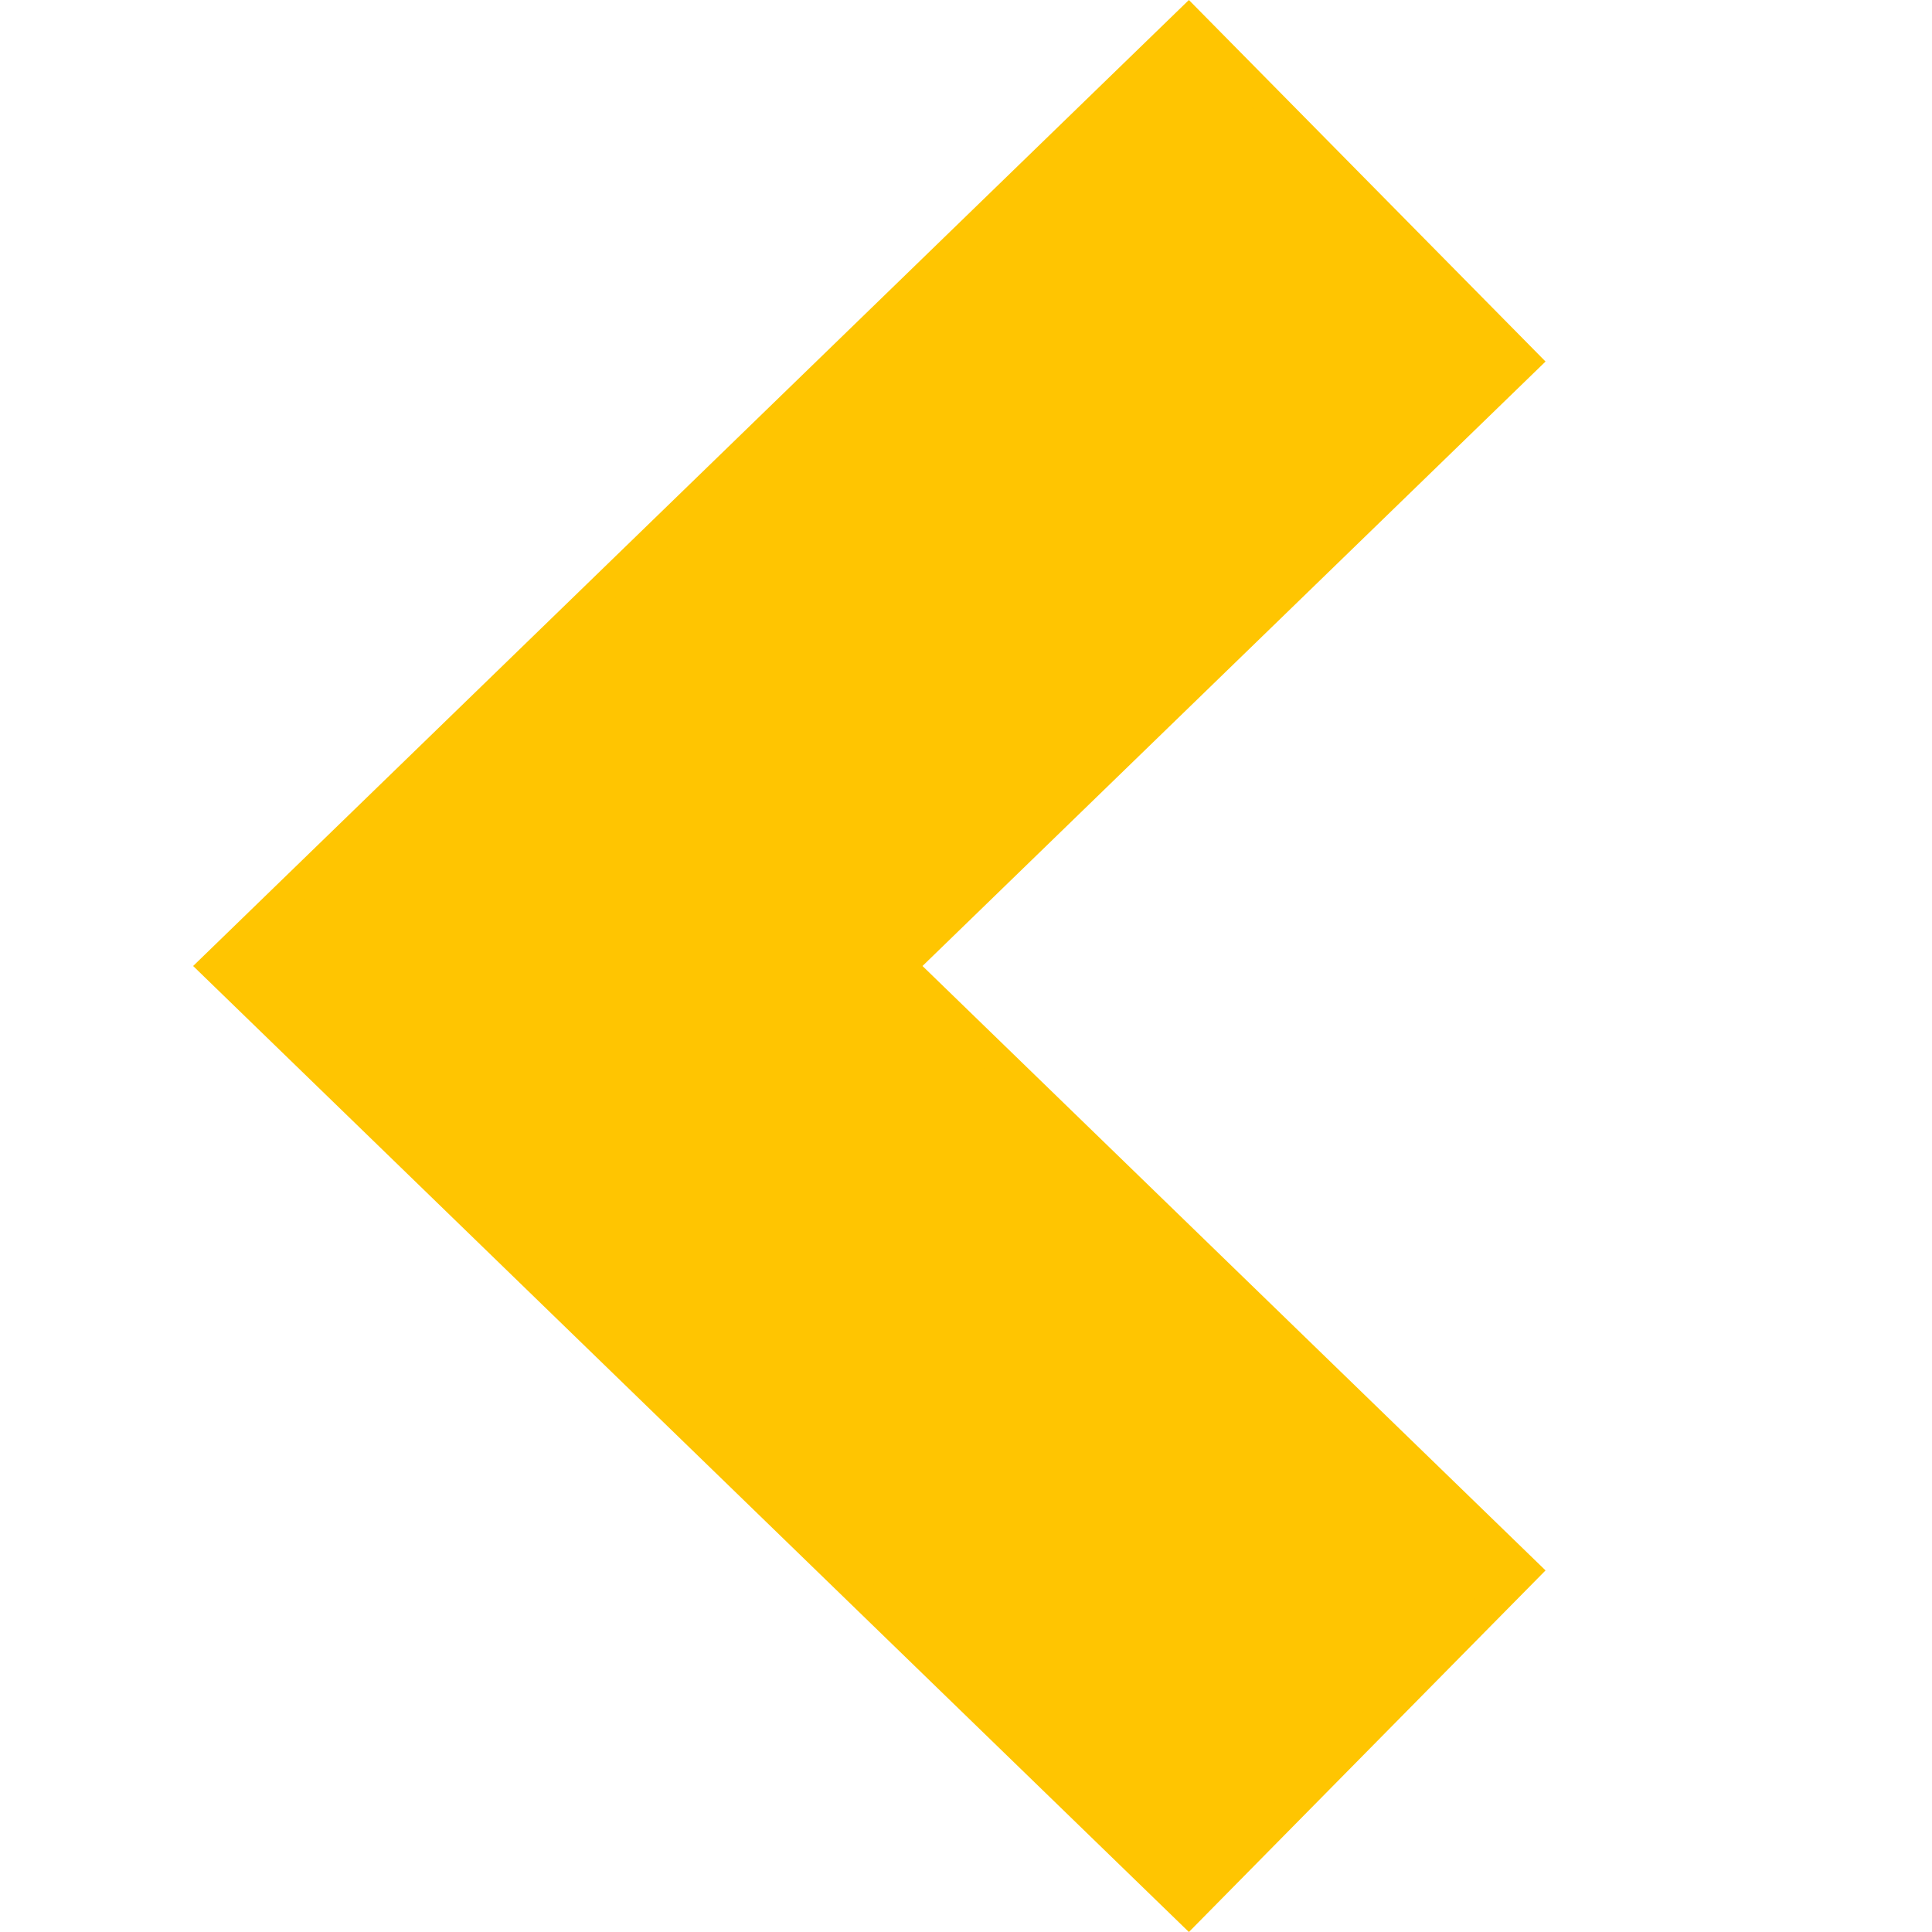 <svg width="32" height="32" viewBox="0 0 32 32" fill="none" xmlns="http://www.w3.org/2000/svg">
<g clip-path="url(#clip0_994_141)">
<path d="M15.105 16.179L14.92 16L15.105 15.821L25.244 5.984L19.688 0.352L3.558 16L19.688 31.648L25.244 26.015L15.105 16.179Z" fill="#FFC501" stroke="#FFC501" stroke-width="0.5"/>
</g>
<defs>
<clipPath id="clip0_994_141">
<rect width="32" height="32" fill="white" transform="matrix(-1 0 0 -1 32 32)"/>
</clipPath>
</defs>
</svg>

